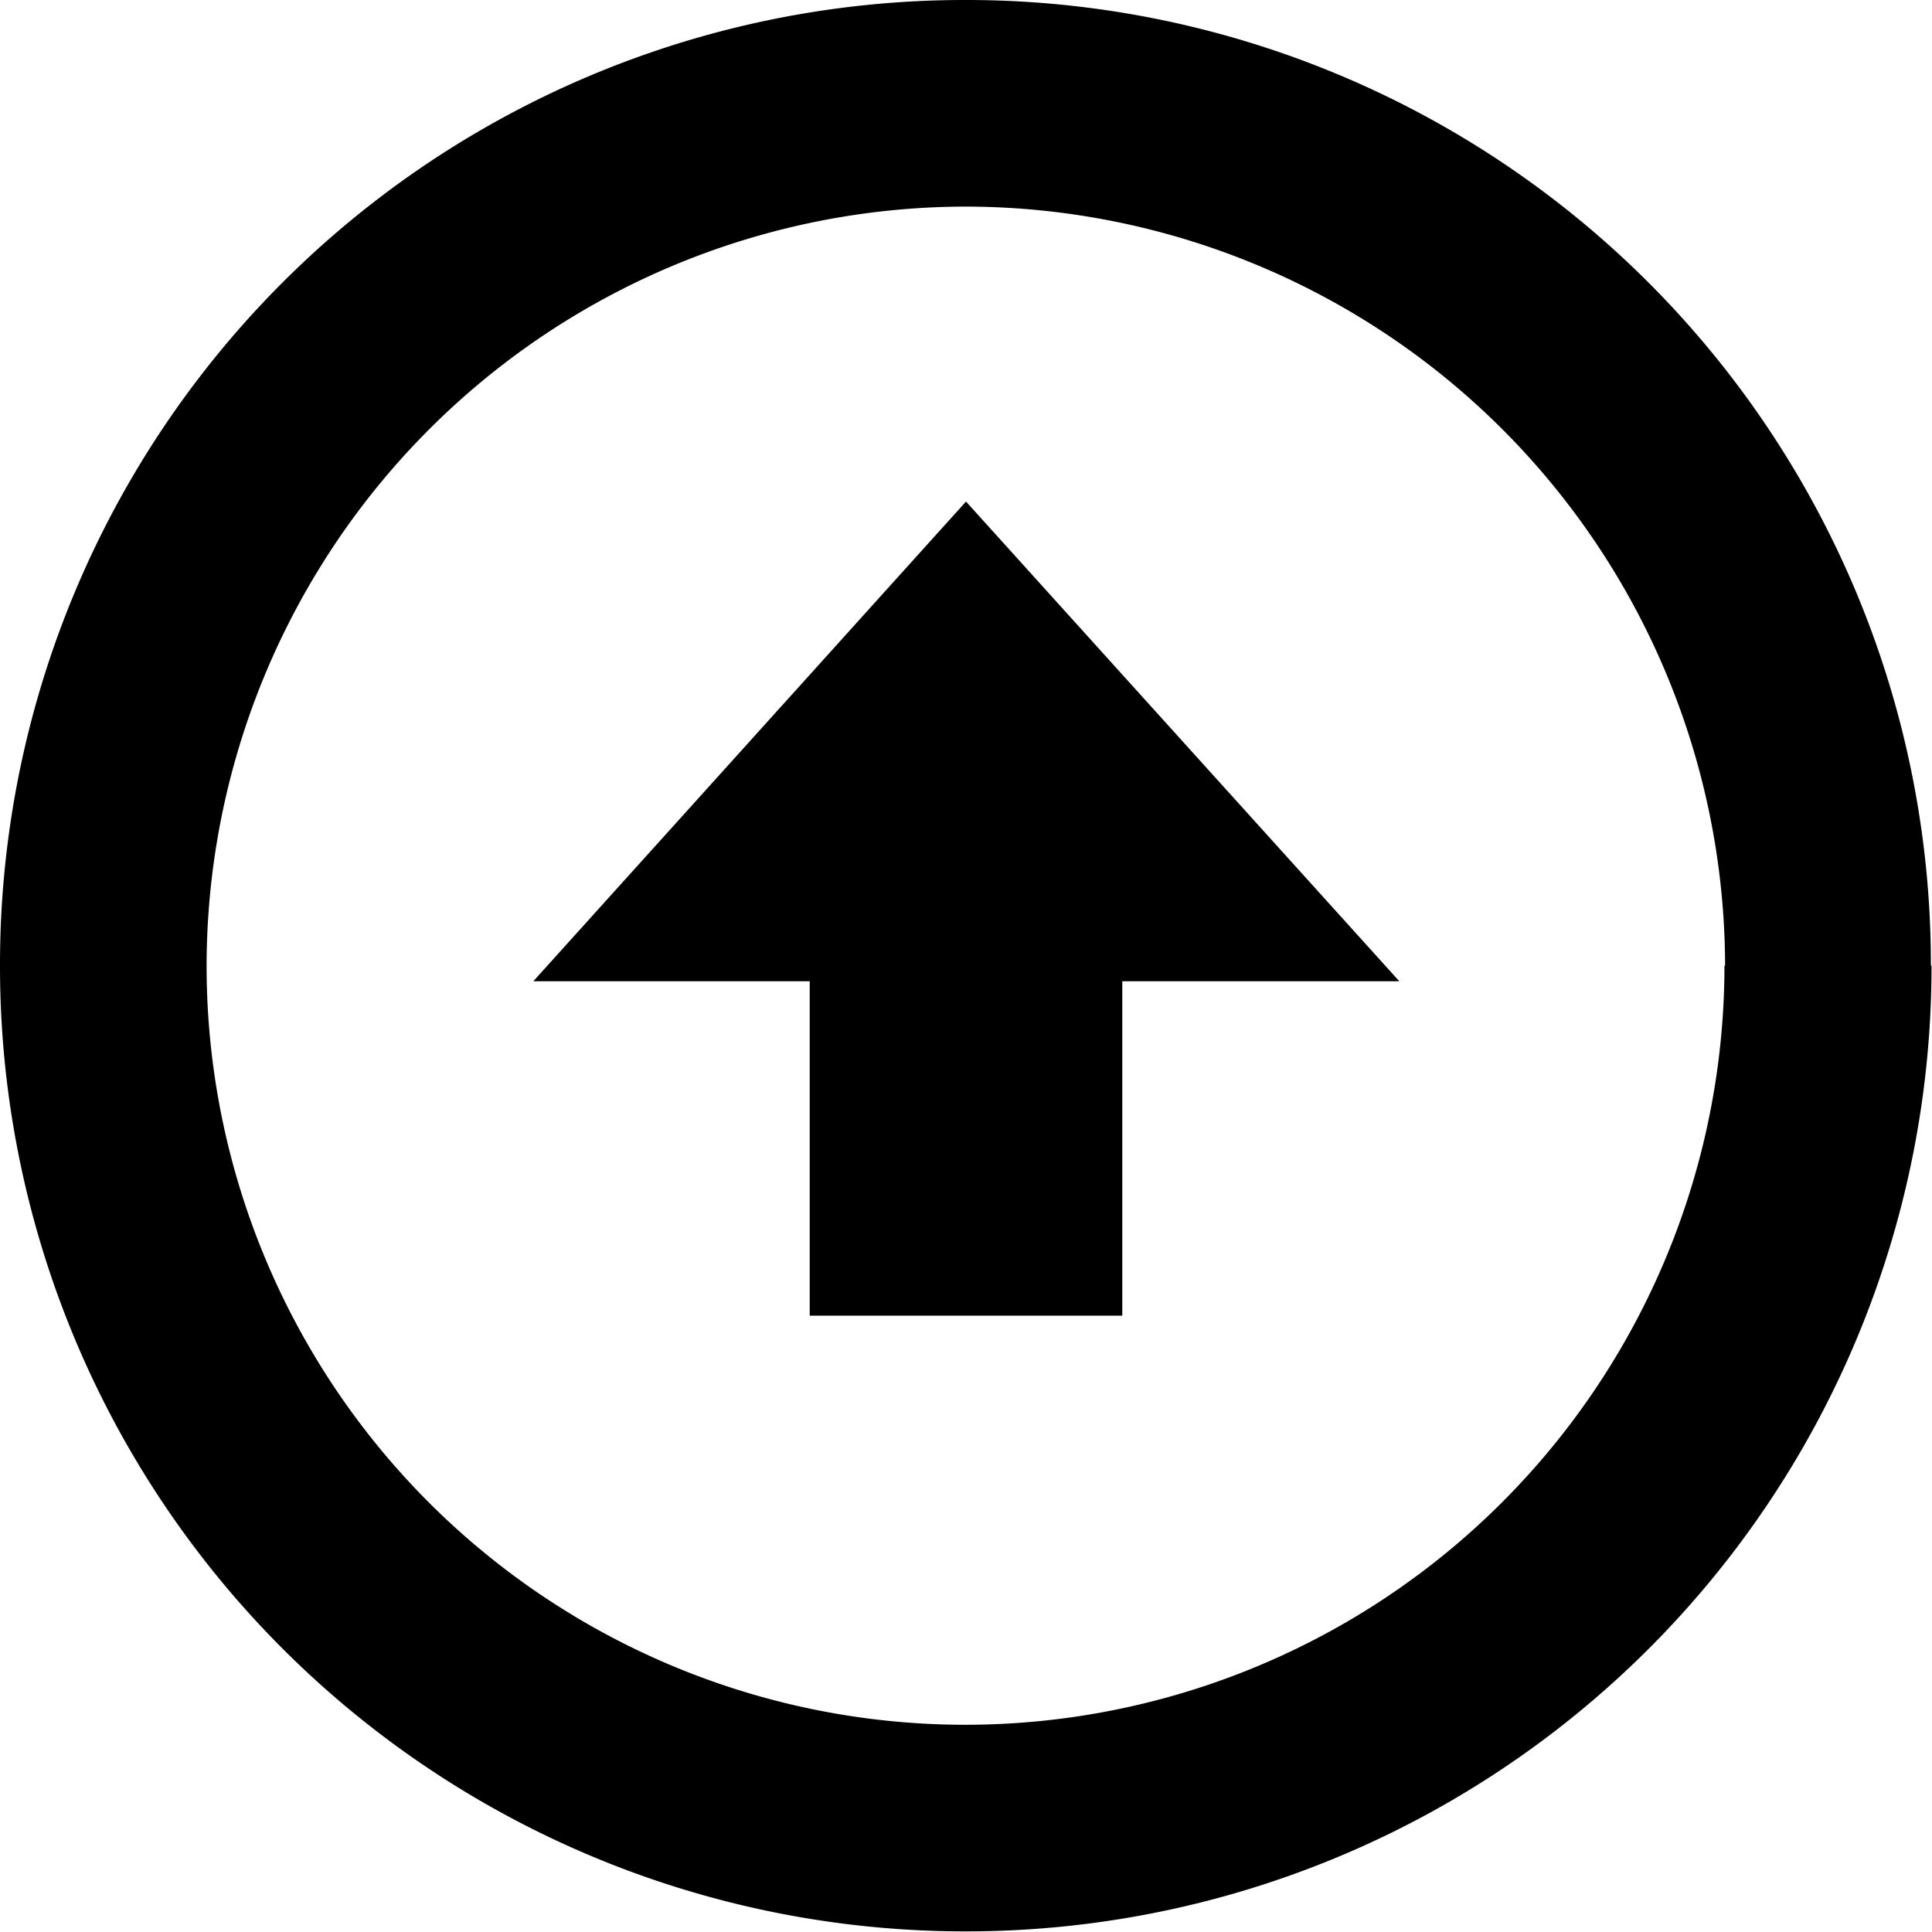 <svg id="Layer_1" data-name="Layer 1" xmlns="http://www.w3.org/2000/svg" viewBox="0 0 122.88 122.88"><title>round-line-top-arrow</title><path d="M122.85,61.43h0a61.39,61.39,0,0,1-61.43,61.41v0h0v0A61.38,61.38,0,0,1,0,61.45H0v0H0A61.35,61.35,0,0,1,61.43,0V0h0V0a61.34,61.34,0,0,1,61.38,61.4ZM61.44,31.9,33.92,62.41H51.5V83.68H71.38V62.41H89L61.44,31.9Zm48.28,29.54h0A48.36,48.36,0,0,0,61.47,13.14v0h0v0A48.35,48.35,0,0,0,13.14,61.41h0v0h0a48.27,48.27,0,0,0,48.27,48.29v0h0v0a48.3,48.3,0,0,0,48.27-48.3Z"/></svg>